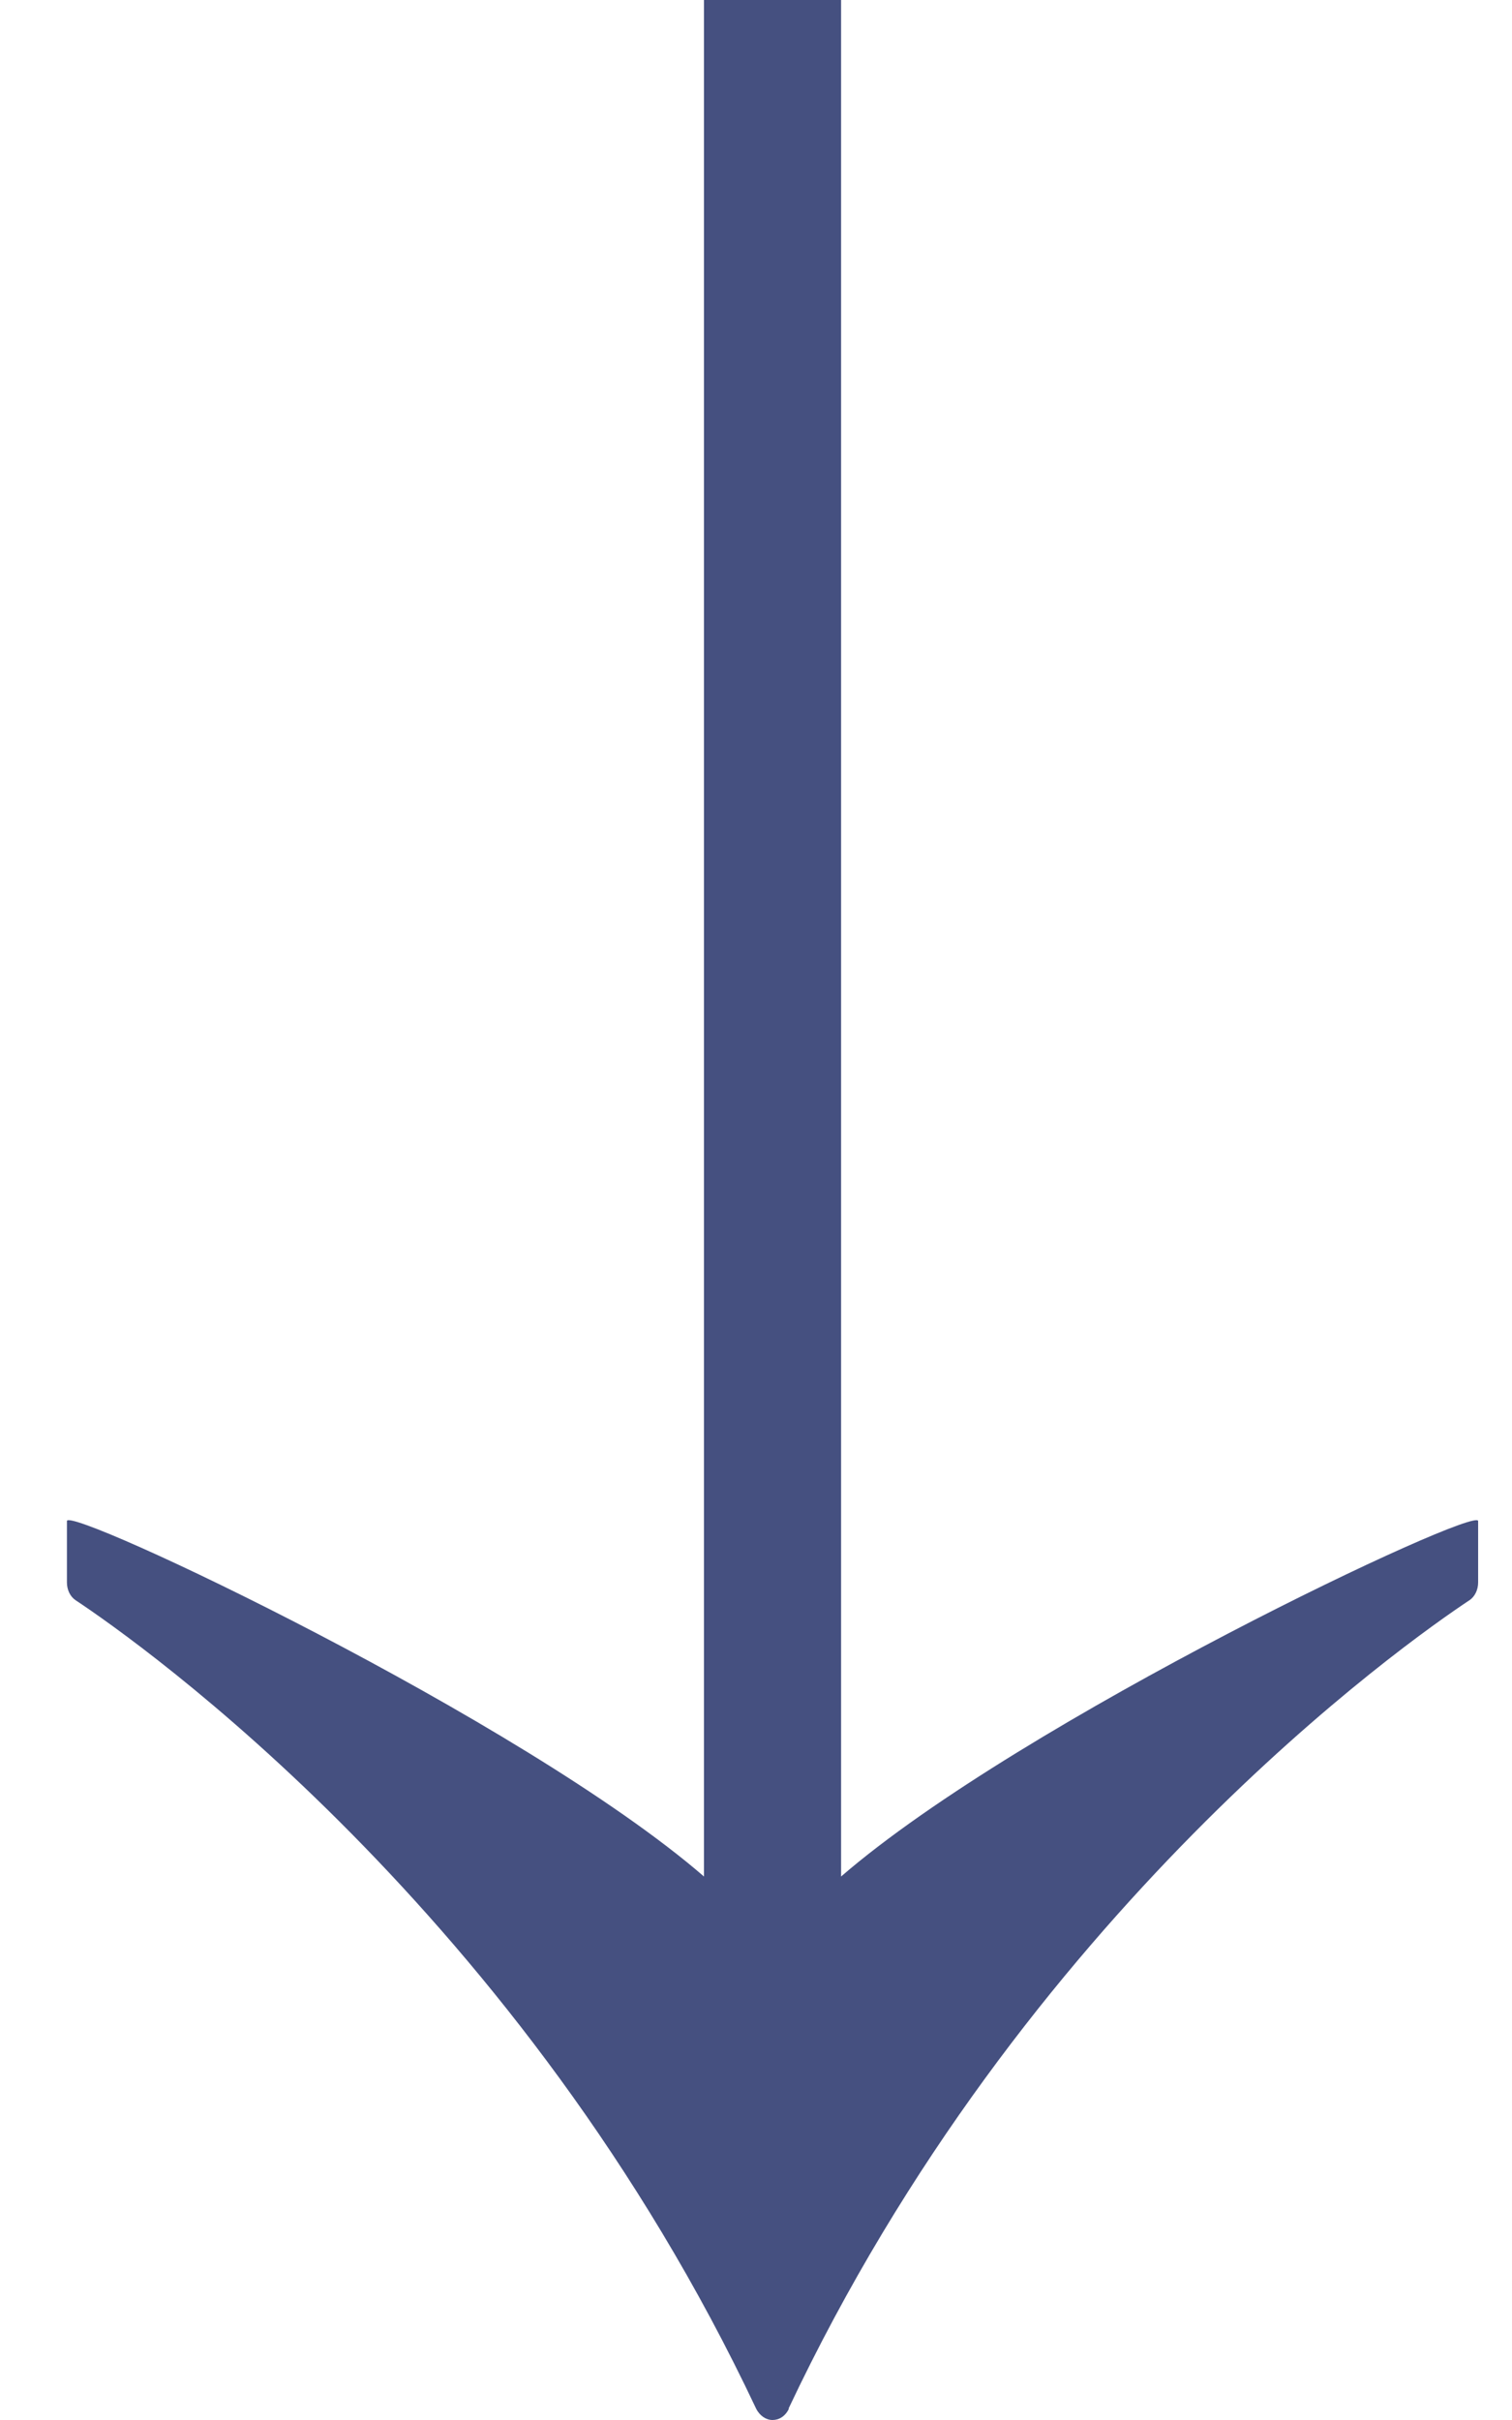 <svg width="15" height="24" viewBox="0 0 15 24" fill="none" xmlns="http://www.w3.org/2000/svg">
<g id="Arrows">
<path id="Vector" d="M7.823 23.887C10.149 18.958 13.952 16.285 14.578 15.87C14.632 15.834 14.664 15.766 14.664 15.694L14.664 15.085C14.664 14.922 10.144 17.053 8.344 18.61L8.344 0L6.984 -5.9452e-08L6.984 18.61C5.184 17.053 0.664 14.922 0.664 15.085L0.664 15.694C0.664 15.766 0.696 15.834 0.75 15.87C1.376 16.285 5.175 18.958 7.501 23.887C7.537 23.959 7.601 24 7.664 24C7.728 24 7.791 23.964 7.827 23.887L7.823 23.887Z" fill="#455080"/>
</g>
</svg>
